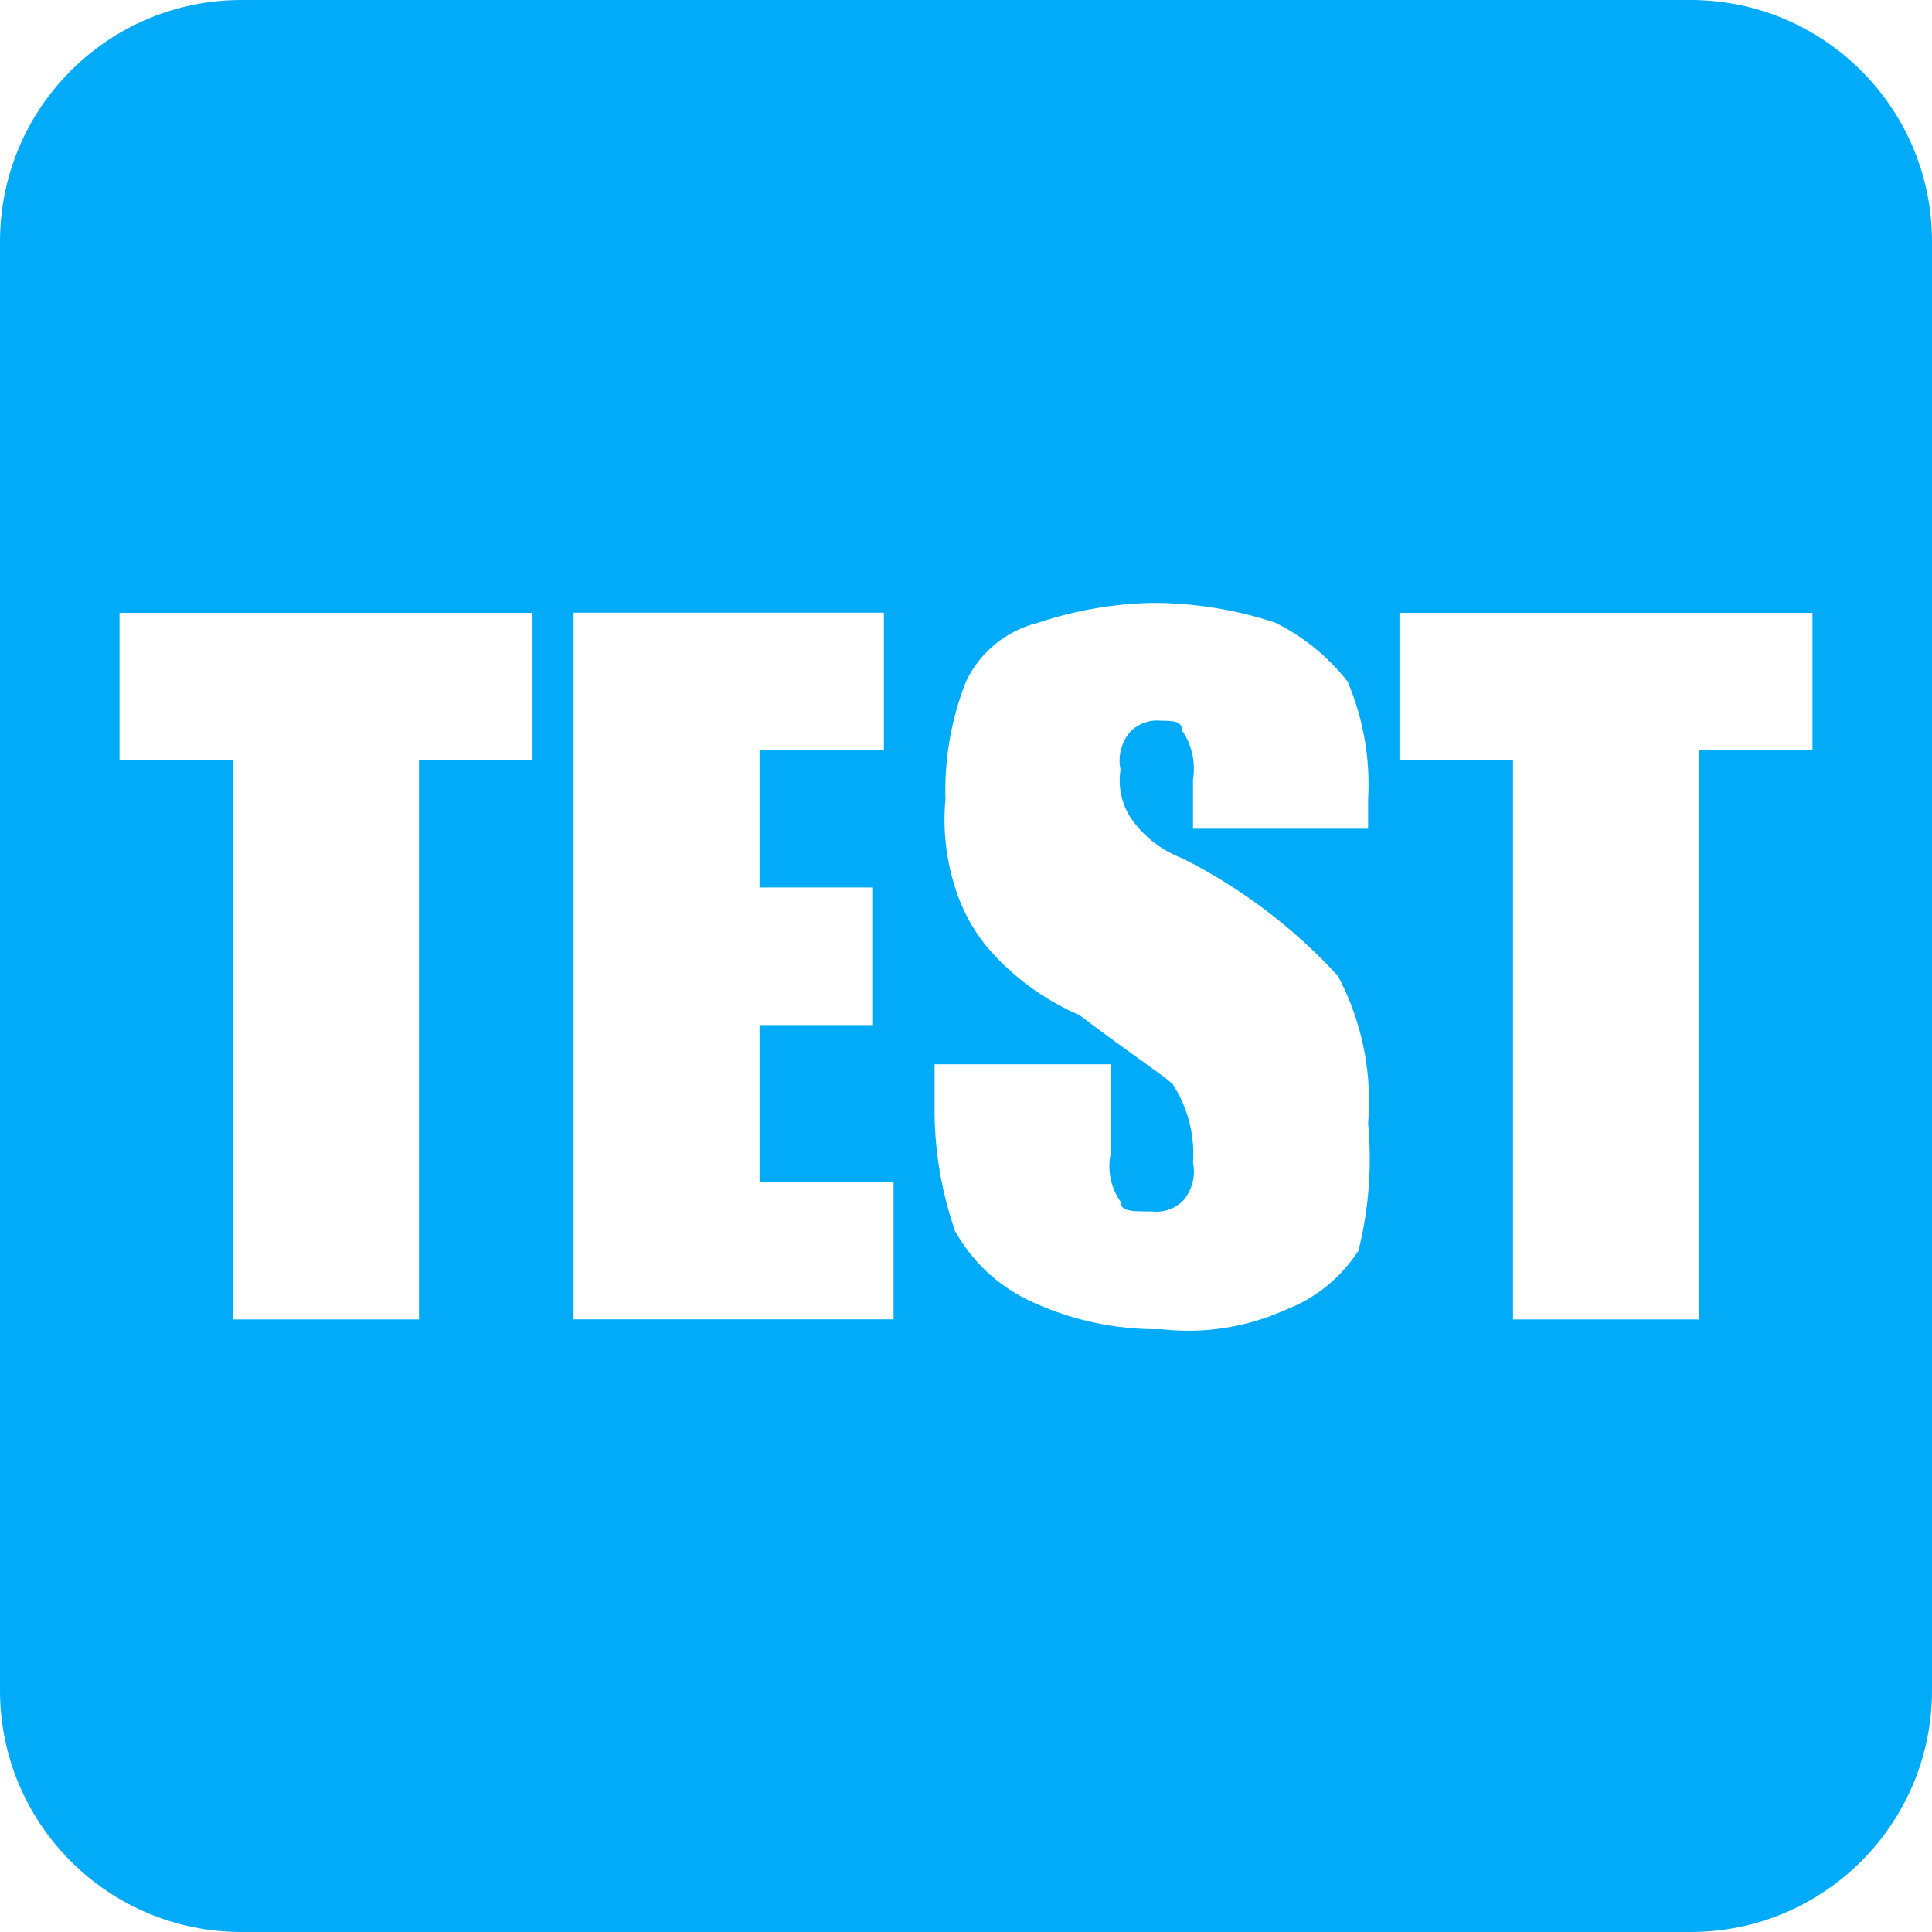 <svg width="30" height="30" viewBox="0 0 30 30" fill="none" xmlns="http://www.w3.org/2000/svg">
<path fill-rule="evenodd" clip-rule="evenodd" d="M3.75 30C1.679 30 0 28.321 0 26.25V3.75C0 1.679 1.679 0 3.75 0H26.25C28.321 0 30 1.679 30 3.75V26.25C30 28.321 28.321 30 26.25 30H3.75ZM8.269 9.516H1.856V11.801H3.619V20.488H6.506V11.801H8.269V9.516ZM11.794 18.354H13.875V20.486H8.906V9.514H13.725V11.648H11.794V13.781H13.556V15.917H11.794V18.354ZM17.569 11.344C17.695 11.227 17.866 11.171 18.038 11.192C18.206 11.192 18.356 11.192 18.356 11.344C18.508 11.566 18.568 11.839 18.525 12.105V12.868H21.244V12.411C21.28 11.785 21.171 11.159 20.925 10.582C20.623 10.197 20.239 9.885 19.8 9.668C19.183 9.464 18.537 9.361 17.887 9.362C17.288 9.375 16.694 9.478 16.125 9.668C15.631 9.788 15.218 10.124 15 10.582C14.771 11.164 14.662 11.786 14.681 12.411C14.638 12.874 14.689 13.341 14.831 13.783C14.934 14.116 15.1 14.426 15.319 14.696C15.712 15.158 16.206 15.523 16.762 15.763C17.166 16.068 17.484 16.297 17.723 16.468L17.723 16.468L17.724 16.468C17.962 16.64 18.122 16.754 18.206 16.83C18.443 17.191 18.555 17.62 18.525 18.051C18.571 18.269 18.508 18.496 18.356 18.66C18.23 18.777 18.058 18.833 17.887 18.812C17.569 18.812 17.4 18.812 17.4 18.66C17.244 18.438 17.19 18.161 17.25 17.897V16.526H14.512V17.288C14.518 17.91 14.626 18.528 14.831 19.116C15.088 19.578 15.48 19.951 15.956 20.183C16.605 20.495 17.318 20.651 18.038 20.64C18.697 20.715 19.364 20.61 19.969 20.336C20.431 20.158 20.825 19.837 21.094 19.421C21.256 18.774 21.306 18.104 21.244 17.439C21.31 16.648 21.147 15.855 20.775 15.154C20.086 14.403 19.266 13.784 18.356 13.326C18.038 13.206 17.764 12.994 17.569 12.716C17.417 12.493 17.357 12.22 17.4 11.953C17.353 11.734 17.416 11.506 17.569 11.342V11.344ZM21.731 9.516H28.144V11.649H26.381V20.488H23.494V11.801H21.731V9.516Z" fill="#02ABF8"/>
</svg>

